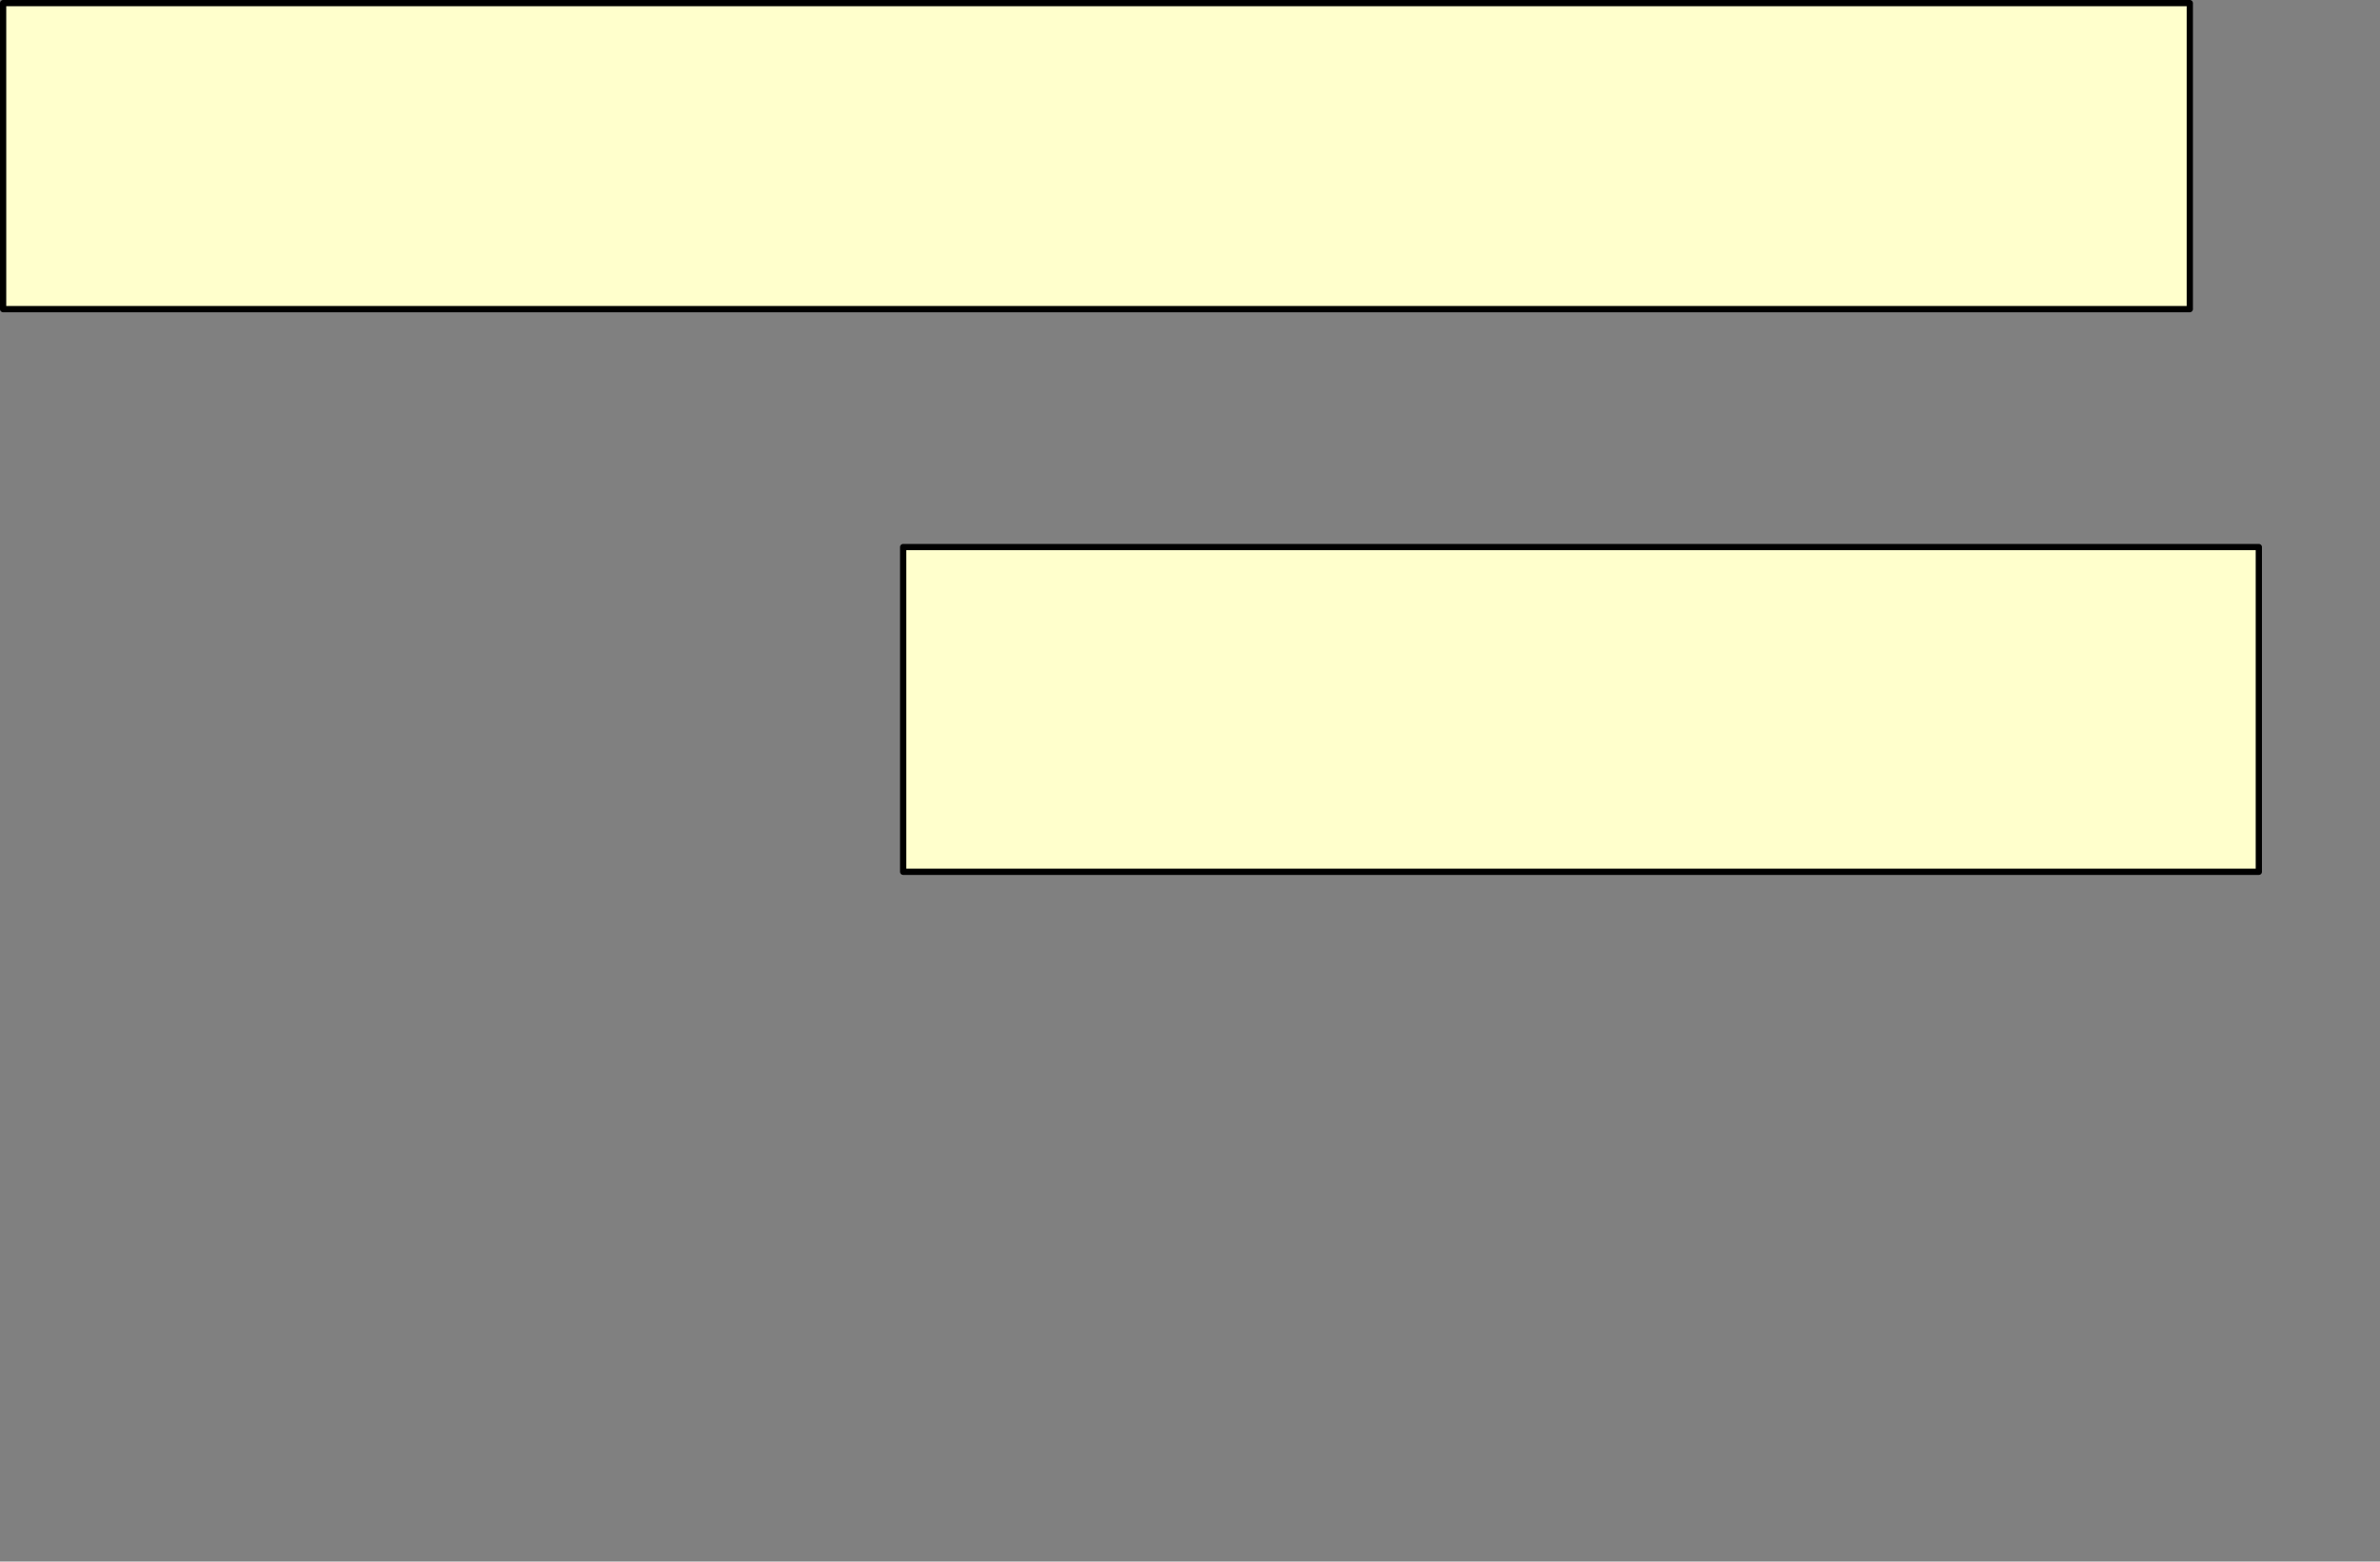 <?xml version="1.0" encoding="UTF-8" standalone="no"?>
<svg xmlns:xlink="http://www.w3.org/1999/xlink" height="250.05px" width="381.05px" xmlns="http://www.w3.org/2000/svg">
  <rect width="100%" height="100%" fill="#808080" stroke="none"/>
  <g transform="matrix(1.0, 0.0, 0.0, 1.0, -51.45, -110.45)">
    <path d="M51.95 110.95 L51.95 159.95 402.05 159.95 402.05 110.95 51.95 110.95 M196.05 198.05 L196.05 198.05 196.05 250.05 196.9 250.05 408.7 250.05 413.1 250.05 413.1 243.75 413.1 228.85 413.1 213.95 413.1 198.05 407.85 198.05 196.05 198.05" fill="#ffffcc" fill-rule="evenodd" stroke="none">
      <animate attributeName="fill" dur="2s" repeatCount="indefinite" values="#ffffcc;#ffffcd"/>
      <animate attributeName="fill-opacity" dur="2s" repeatCount="indefinite" values="1.0;1.0"/>
      <animate attributeName="d" dur="2s" repeatCount="indefinite" values="M51.95 110.95 L51.95 159.95 402.05 159.95 402.05 110.95 51.95 110.95 M196.05 198.05 L196.05 198.05 196.05 250.05 196.9 250.05 408.7 250.05 413.1 250.05 413.1 243.75 413.1 228.85 413.1 213.95 413.1 198.05 407.85 198.05 196.05 198.05;M51.95 111.05 L51.95 160.05 402.05 160.05 402.05 111.05 51.95 111.05 M54.05 270.1 L54.05 270.2 54.05 358.6 54.05 360.0 414.05 360.0 414.05 352.6 414.05 342.0 432.0 324.0 414.05 306.0 414.05 279.0 414.05 270.1 54.05 270.1"/>
    </path>
    <path d="M51.95 110.95 L402.05 110.95 402.05 159.95 51.95 159.95 51.95 110.95 402.05 110.95 402.05 159.95 51.95 159.95 51.95 110.95 M196.05 198.05 L407.85 198.05 413.1 198.05 413.1 213.95 413.1 228.85 413.1 243.75 413.1 250.05 408.7 250.05 196.9 250.05 196.05 250.05 196.05 198.05 407.85 198.05 413.1 198.05 413.1 213.95 413.1 228.85 413.1 243.75 413.1 250.05 408.7 250.05 196.9 250.05 196.05 250.05 196.05 198.05 196.05 198.05" fill="none" stroke="#000000" stroke-linecap="round" stroke-linejoin="round" stroke-width="1.0">
      <animate attributeName="stroke" dur="2s" repeatCount="indefinite" values="#000000;#000001"/>
      <animate attributeName="stroke-width" dur="2s" repeatCount="indefinite" values="1.0;1.0"/>
      <animate attributeName="fill-opacity" dur="2s" repeatCount="indefinite" values="1.0;1.0"/>
      <animate attributeName="d" dur="2s" repeatCount="indefinite" values="M51.95 110.95 L402.05 110.95 402.05 159.95 51.95 159.95 51.95 110.95 402.05 110.95 402.05 159.95 51.95 159.95 51.95 110.95 M196.05 198.05 L407.85 198.05 413.1 198.05 413.1 213.95 413.1 228.85 413.1 243.75 413.1 250.05 408.7 250.05 196.9 250.05 196.05 250.05 196.05 198.05 407.85 198.05 413.1 198.05 413.1 213.95 413.1 228.85 413.1 243.75 413.1 250.05 408.7 250.05 196.9 250.05 196.05 250.05 196.05 198.05 196.05 198.05;M51.95 111.05 L402.05 111.05 402.05 160.05 51.95 160.05 51.95 111.05 402.05 111.05 402.05 160.05 51.95 160.05 51.95 111.05 M54.05 270.1 L414.05 270.1 414.05 279.0 414.05 306.0 432.0 324.0 414.05 342.0 414.05 352.6 414.05 360.0 54.05 360.0 54.05 358.6 54.05 270.2 414.05 270.1 414.05 279.0 414.05 306.0 432.0 324.0 414.05 342.0 414.05 352.6 414.05 360.0 54.05 360.0 54.05 358.6 54.05 270.2 54.05 270.1"/>
    </path>
  </g>
</svg>
